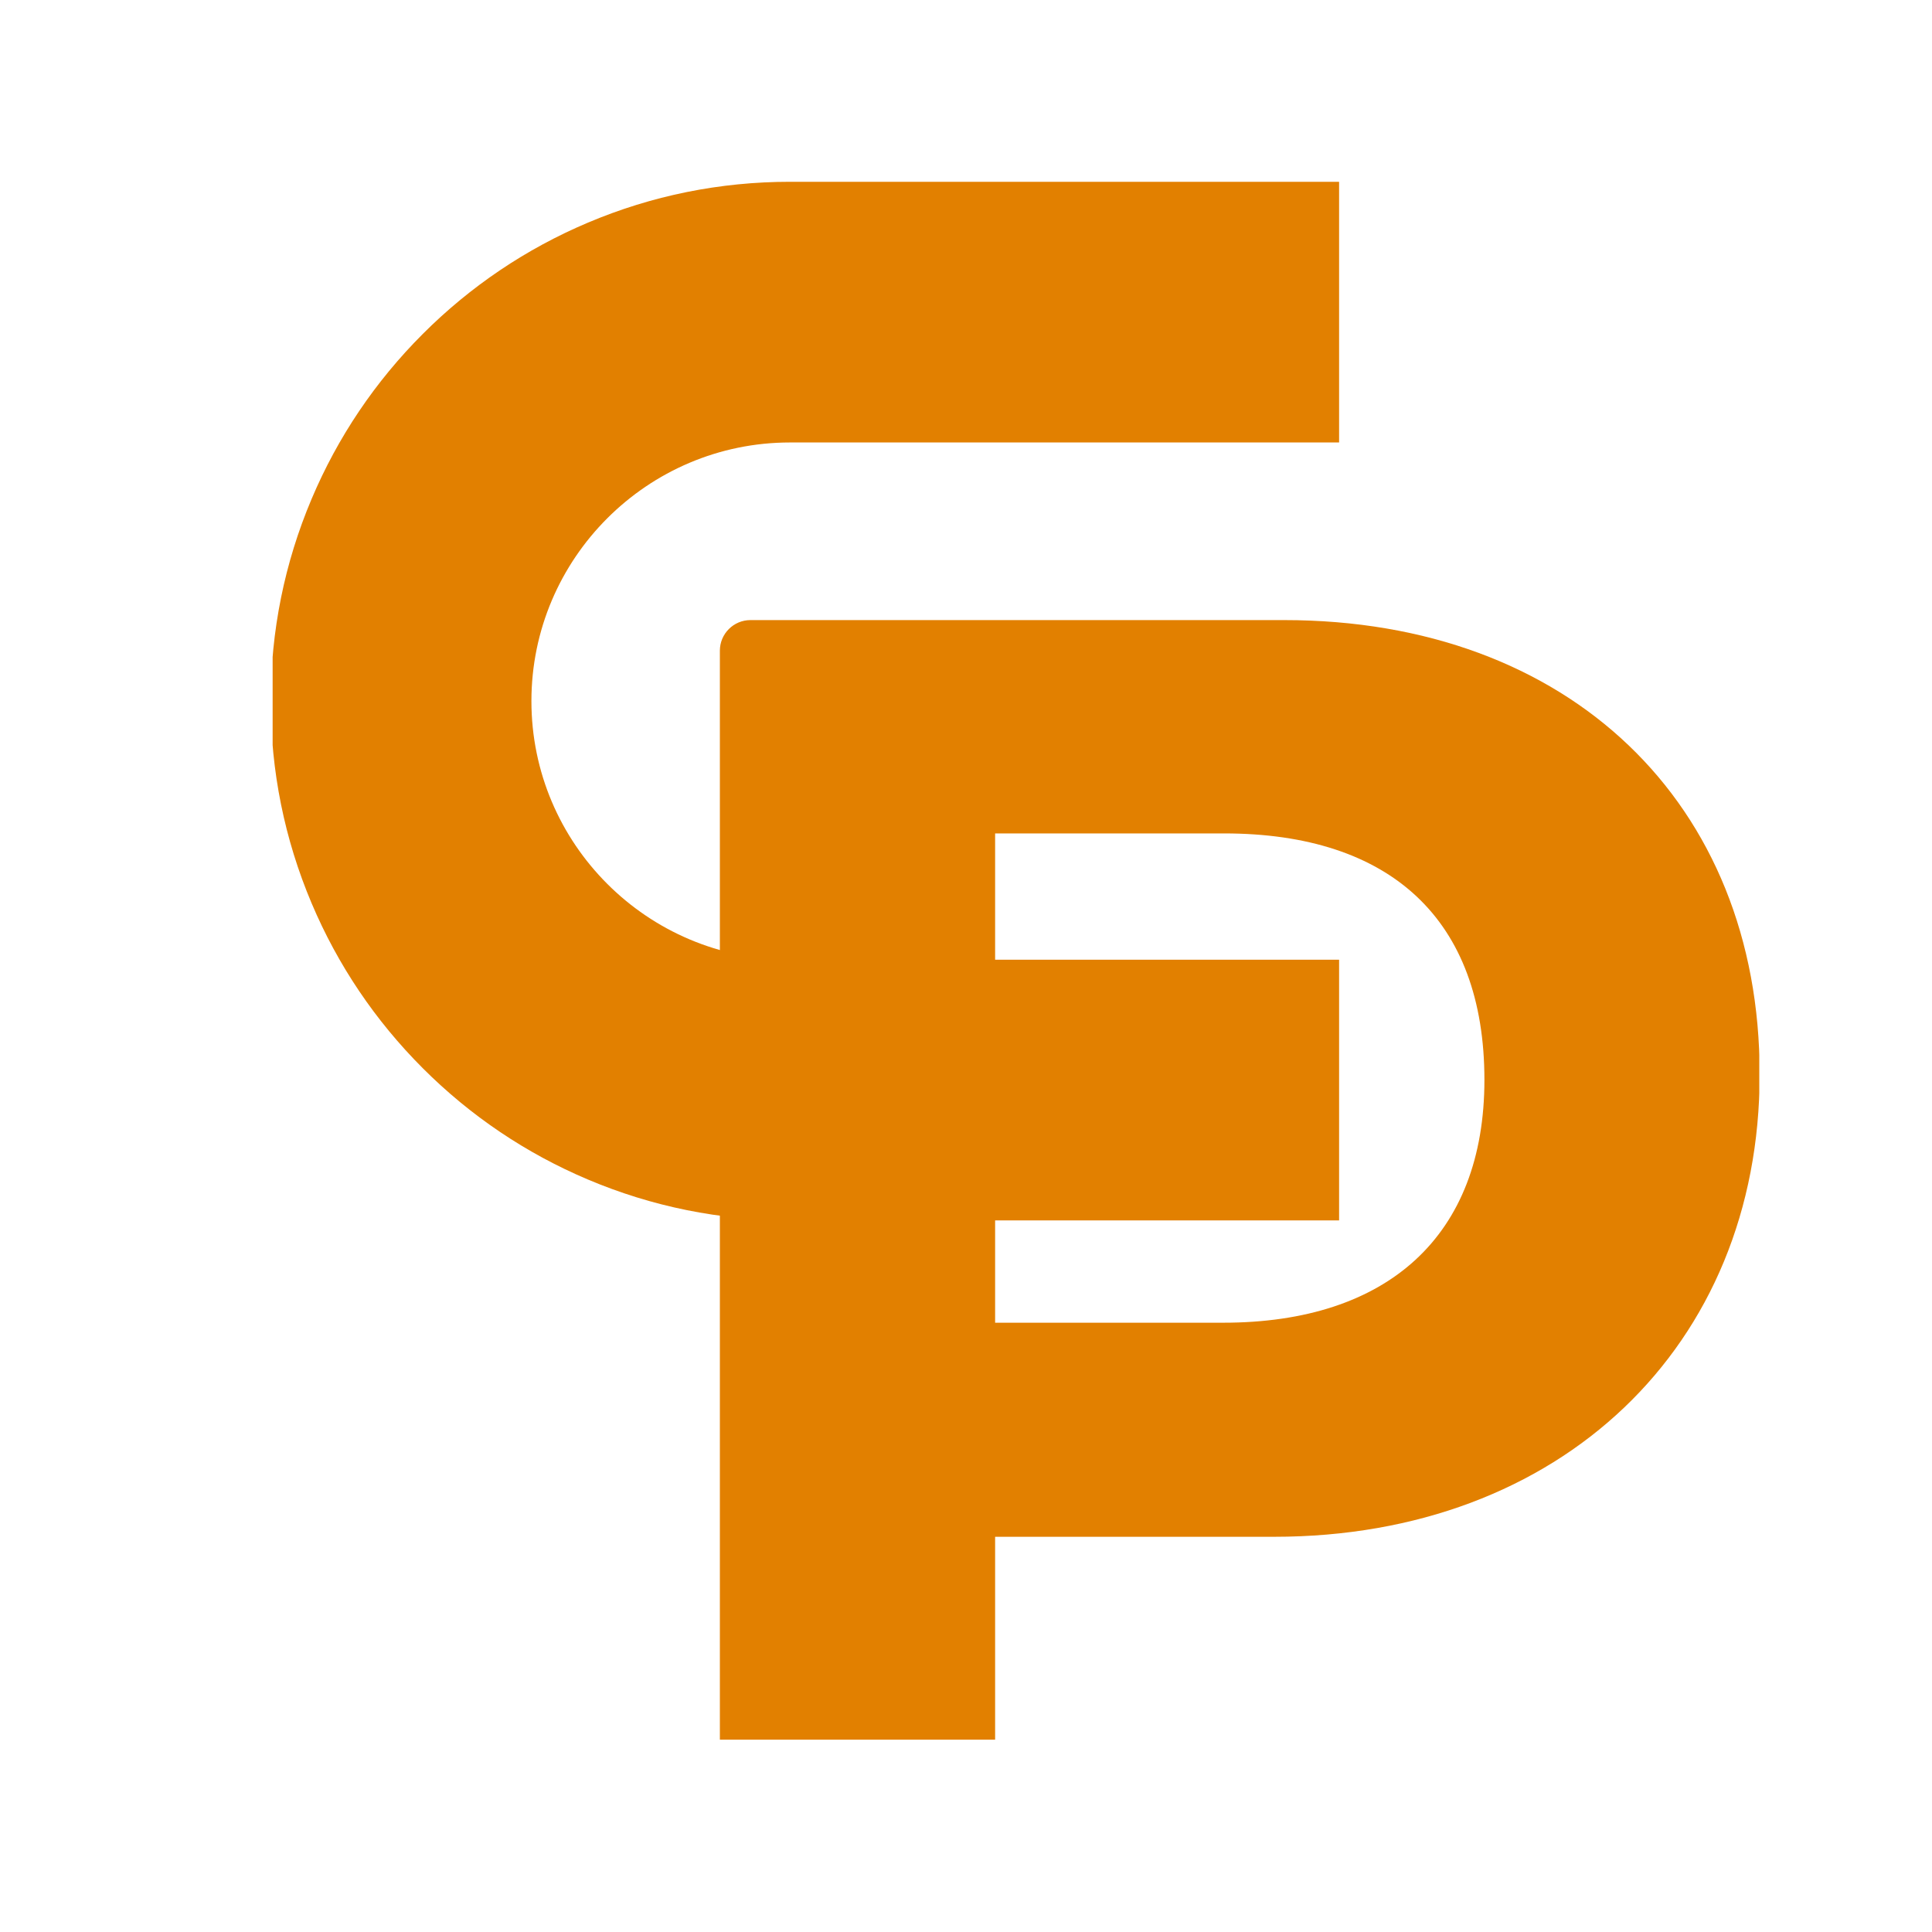 <svg xmlns="http://www.w3.org/2000/svg" xmlns:xlink="http://www.w3.org/1999/xlink" width="500" zoomAndPan="magnify" viewBox="0 0 375 375" height="500" preserveAspectRatio="xMidYMid meet" version="1.0"><defs><clipPath id="d7ed42487e"><path d="M 139.727 120.172 L 341.477 120.172 L 341.477 337.672 L 139.727 337.672 Z M 139.727 120.172 " clip-rule="nonzero"/></clipPath><clipPath id="2897e3f188"><path d="M 52.918 35.285 L 259.918 35.285 L 259.918 236.875 L 52.918 236.875 Z M 52.918 35.285 " clip-rule="nonzero"/></clipPath></defs><g clip-path="url(#d7ed42487e)"><path fill="#e28000" d="M 249.273 120.359 L 145.664 120.359 C 142.387 120.359 139.727 123.02 139.727 126.297 L 139.727 375.457 C 139.727 378.734 142.387 381.391 145.664 381.391 L 187.215 381.391 C 190.492 381.391 193.152 378.734 193.152 375.457 L 193.152 298.289 L 247.316 298.289 C 302.797 298.289 341.547 261.367 341.547 208.508 C 341.547 155.785 304.465 120.359 249.273 120.359 Z M 237.426 256.738 L 193.152 256.738 L 193.152 161.766 L 237.598 161.766 C 269.895 161.766 288.125 178.473 288.125 209.602 C 288.125 239.855 269.375 256.738 237.426 256.738 Z M 237.426 256.738 " fill-opacity="1" fill-rule="nonzero"/></g><g clip-path="url(#2897e3f188)"><path fill="#e28000" d="M 268.254 232.105 L 268.254 191.047 L 290.375 191.047 L 290.375 232.105 Z M 268.254 81.113 L 268.254 40.055 L 290.375 40.055 L 290.375 81.113 Z M 324.324 186.277 L 153.344 186.277 C 125.668 186.277 103.148 163.758 103.148 136.078 C 103.148 108.402 125.668 85.883 153.344 85.883 L 324.324 85.883 L 324.324 35.285 L 153.344 35.285 C 139.75 35.285 126.547 37.957 114.105 43.219 C 102.102 48.297 91.324 55.559 82.074 64.809 C 72.824 74.055 65.562 84.832 60.484 96.84 C 55.223 109.281 52.555 122.484 52.555 136.078 C 52.555 149.676 55.223 162.879 60.484 175.32 C 65.562 187.328 72.824 198.102 82.074 207.352 C 91.324 216.602 102.102 223.863 114.105 228.941 C 126.547 234.207 139.75 236.875 153.344 236.875 L 324.324 236.875 L 324.324 186.277 " fill-opacity="1" fill-rule="nonzero"/></g></svg>